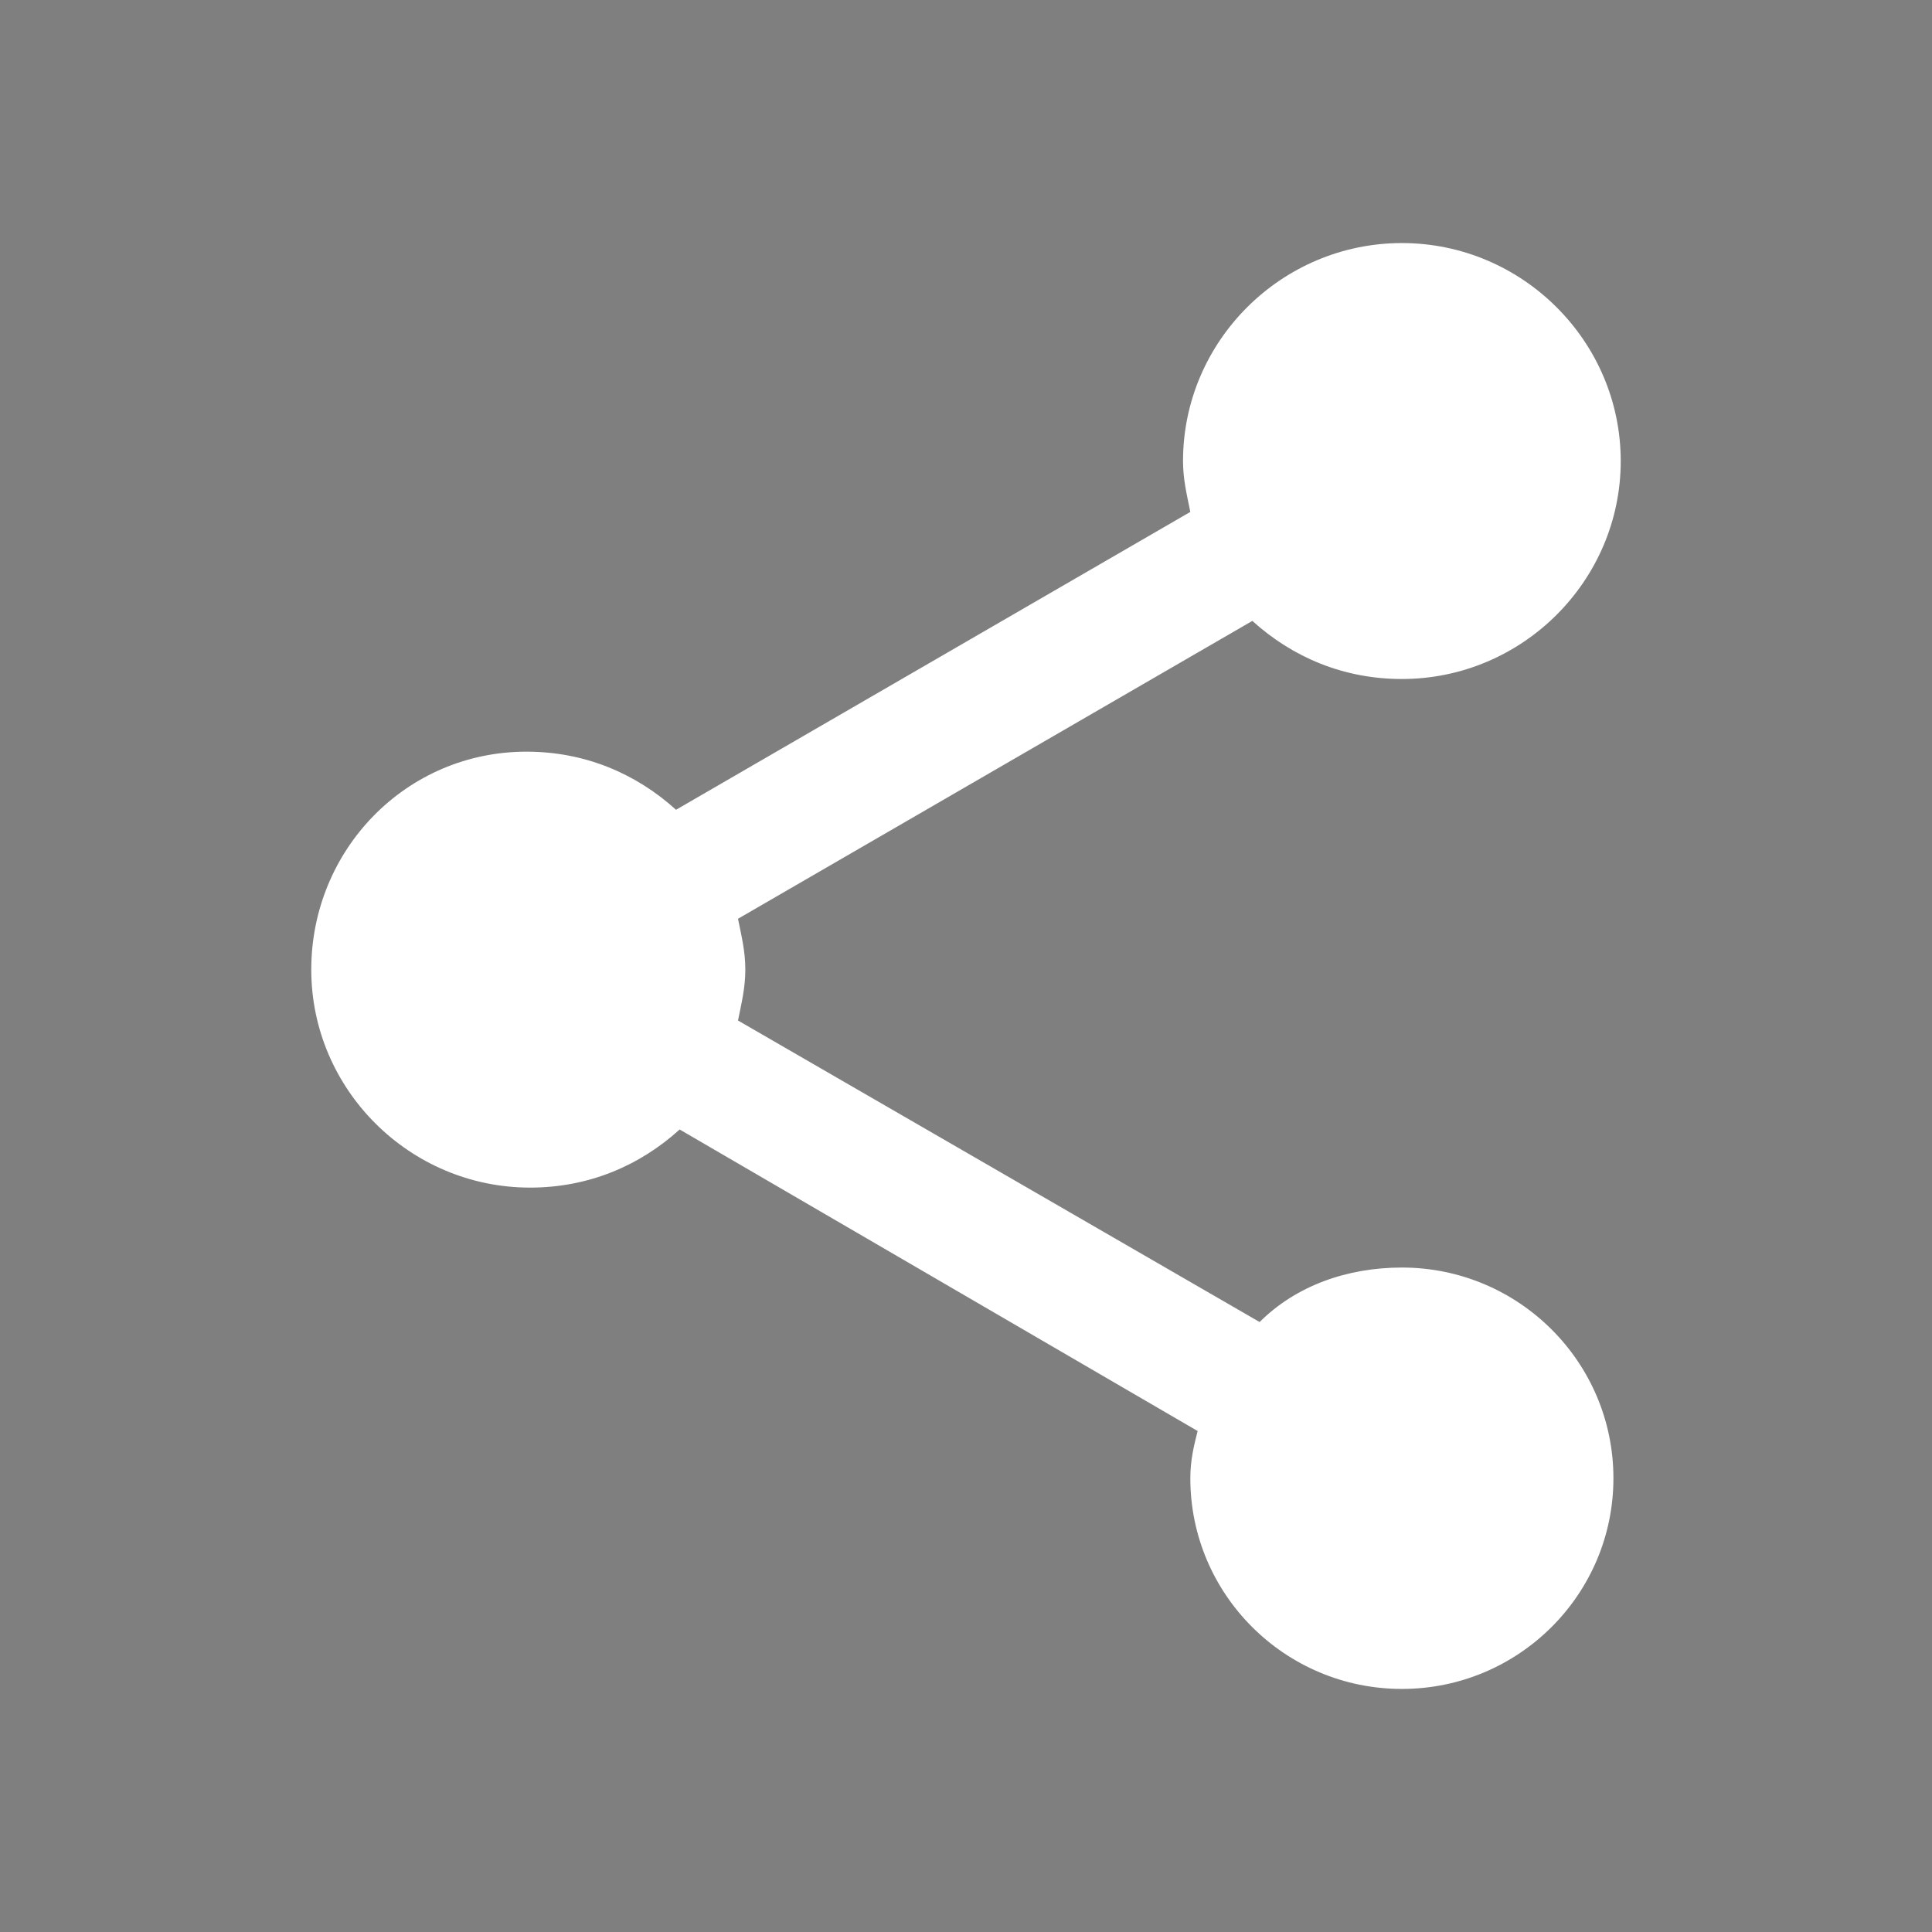 <?xml version="1.0" encoding="utf-8"?>
<!-- Generator: Adobe Illustrator 16.0.0, SVG Export Plug-In . SVG Version: 6.00 Build 0)  -->
<!DOCTYPE svg PUBLIC "-//W3C//DTD SVG 1.1//EN" "http://www.w3.org/Graphics/SVG/1.1/DTD/svg11.dtd">
<svg version="1.1" xmlns="http://www.w3.org/2000/svg" xmlns:xlink="http://www.w3.org/1999/xlink" x="0px" y="0px"
	 width="1274.757px" height="1274.756px" viewBox="0 0 1274.757 1274.756" enable-background="new 0 0 1274.757 1274.756"
	 xml:space="preserve">
<g id="Social_Icons_Color">
	<rect id="Twitter_3_" fill="#7F7F7F" width="1274.757" height="1274.756"/>
</g>
<g id="Layer_1">
	<g>
		<g>
			<path fill="#FFFFFF" d="M924.978,836.338c-36.102,0-69.805,11.983-93.872,35.952L486.952,673.346
				c2.409-11.988,4.819-21.584,4.819-33.568c0-11.987-2.41-21.584-4.819-33.567l339.358-196.537
				c26.464,23.969,60.167,38.342,98.667,38.342c79.414,0,144.4-64.724,144.4-143.82c0-79.092-64.986-143.818-144.4-143.818
				c-79.418,0-144.402,64.726-144.402,143.82c0,11.986,2.396,21.584,4.818,33.568L446.047,534.302
				c-26.476-23.971-60.167-38.342-98.676-38.342c-79.416,0-141.993,64.724-141.993,143.82c0,79.094,64.974,143.819,144.4,143.819
				c38.509,0,72.2-14.375,98.676-38.344l341.755,198.947c-2.421,9.573-4.817,19.172-4.817,31.155
				c0,76.712,62.564,139.021,139.584,139.021c77.015,0,139.58-62.309,139.58-139.021
				C1064.559,898.646,1001.995,836.338,924.978,836.338z"/>
		</g>
	</g>
</g>
</svg>
